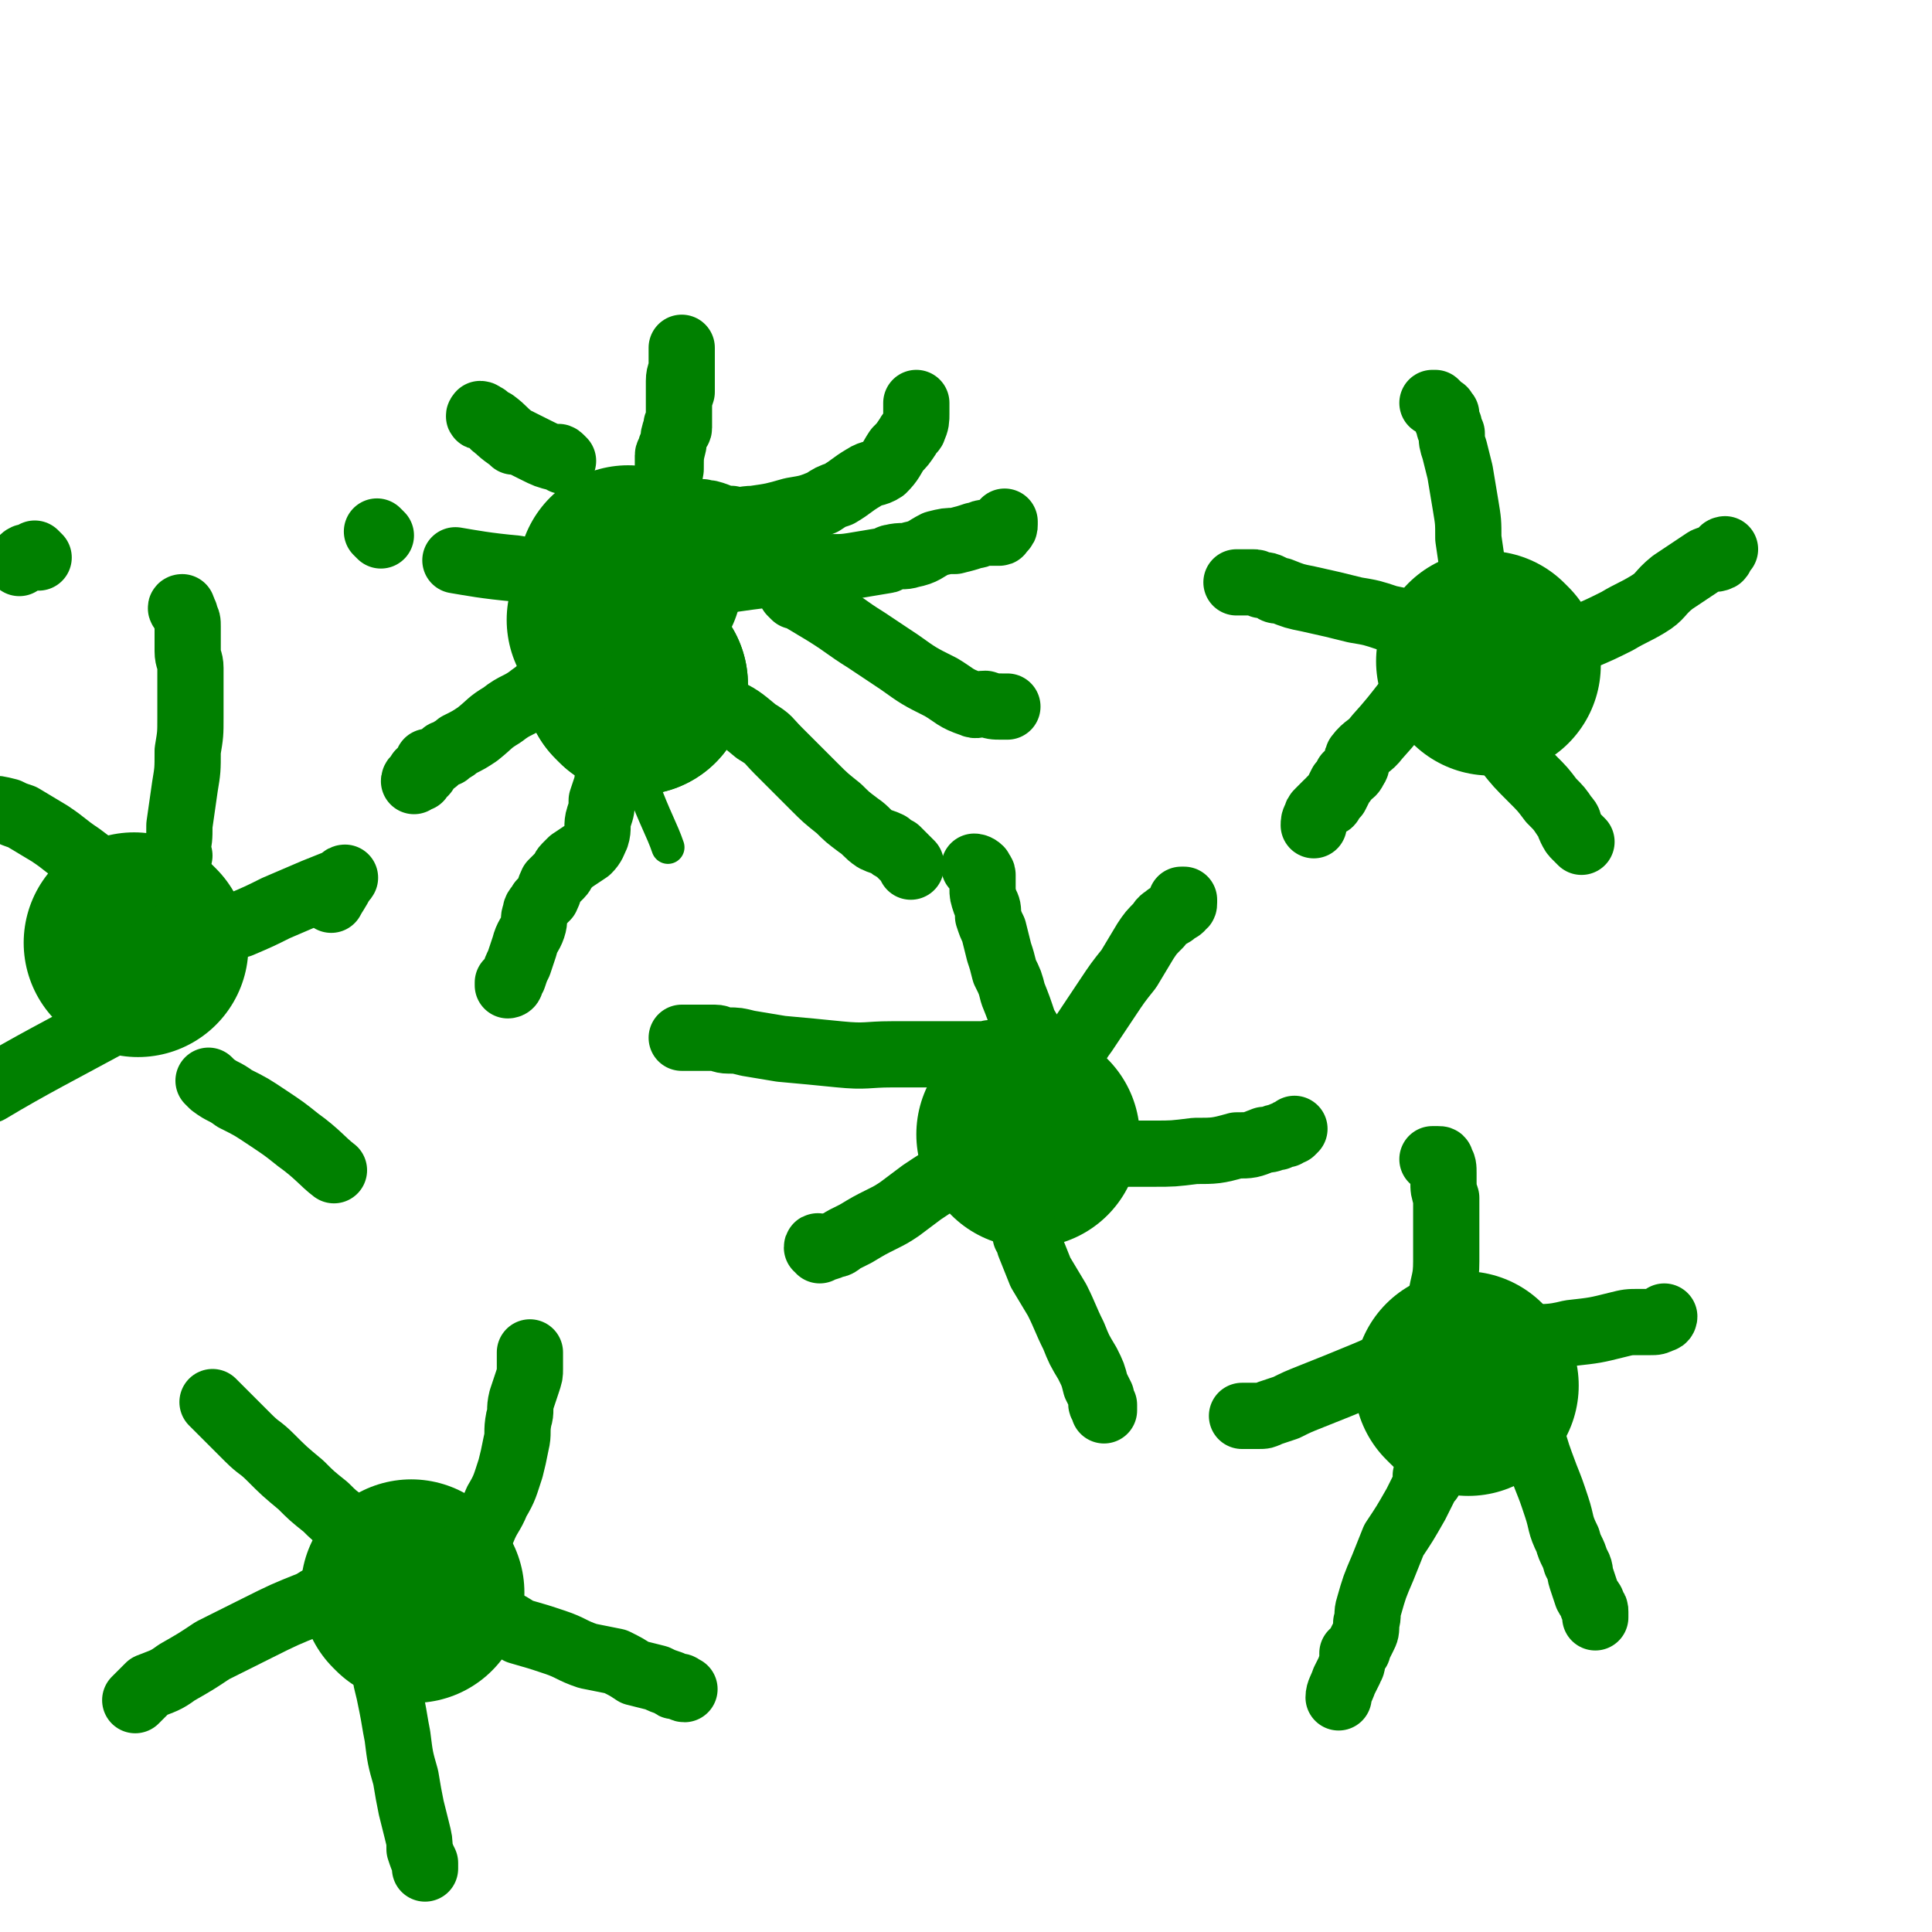 <svg viewBox='0 0 700 700' version='1.1' xmlns='http://www.w3.org/2000/svg' xmlns:xlink='http://www.w3.org/1999/xlink'><g fill='none' stroke='#2D63AF' stroke-width='12' stroke-linecap='round' stroke-linejoin='round'><path d='M249,239c-1,-1 -1,-1 -1,-1 -1,-1 0,0 0,0 0,0 0,0 0,0 '/></g>
<g fill='none' stroke='#008000' stroke-width='12' stroke-linecap='round' stroke-linejoin='round'><path d='M253,241c-1,-1 -1,-1 -1,-1 -1,-1 0,0 0,0 0,0 0,0 0,0 0,0 0,0 0,0 -1,-1 0,0 0,0 0,0 0,0 0,0 0,-1 0,-1 0,-2 -1,-2 0,-2 -1,-4 -1,-3 -1,-3 -2,-6 -1,-3 -1,-3 -2,-5 0,-1 0,-1 0,-2 0,0 0,0 0,0 0,-1 0,0 -1,0 0,0 0,0 0,0 0,0 0,0 -1,-1 '/><path d='M247,222c-1,-1 -1,-1 -1,-1 -1,-1 0,0 0,0 0,0 0,0 0,0 -5,1 -5,0 -10,1 -3,1 -3,1 -7,2 -4,2 -4,2 -8,4 -2,2 -2,2 -4,3 -1,1 -1,1 -1,2 -1,1 -1,1 -1,2 -1,2 -2,2 -2,5 -1,2 -1,2 -1,4 0,2 0,2 0,4 0,1 0,2 0,2 0,1 1,0 1,0 3,-1 3,0 5,-1 3,-1 3,-1 5,-3 1,-1 1,-1 2,-1 1,-1 1,-1 2,-1 1,0 1,0 1,0 1,0 2,0 2,-1 1,0 0,-1 0,-1 0,-1 0,-1 0,-2 0,0 0,0 0,-1 0,0 0,0 0,0 0,-1 0,-1 0,-1 -1,-1 -2,-1 -3,0 -2,0 -2,1 -3,2 -1,0 -1,0 -2,1 -1,1 -1,1 -2,3 -1,0 -1,0 -1,1 0,0 0,0 0,0 1,0 1,0 2,0 1,0 1,0 1,0 2,0 2,-1 3,-1 1,0 1,0 1,0 0,0 0,-1 0,-1 0,-1 0,-1 0,-1 0,0 0,0 0,0 0,0 0,-1 0,-1 -1,0 -1,1 -1,1 -1,0 -1,0 -1,0 -1,1 0,1 -1,2 0,0 0,0 0,0 0,1 -1,0 0,0 0,-1 0,-1 1,-2 0,0 0,0 0,0 0,0 0,0 0,0 0,0 -1,0 -1,0 0,0 0,1 0,1 0,1 0,1 0,2 0,1 0,1 0,1 1,0 1,0 2,0 1,0 1,0 1,0 0,-1 0,-1 0,-1 0,-1 0,-1 0,-1 0,0 0,0 0,-1 0,0 0,0 0,0 0,0 0,0 0,0 -1,-1 -1,0 -1,0 -1,2 -2,2 -1,4 0,9 1,9 3,17 2,11 2,11 6,21 4,11 7,16 9,22 '/></g>
<g fill='none' stroke='#008000' stroke-width='80' stroke-linecap='round' stroke-linejoin='round'><path d='M231,248c-1,-1 -1,-1 -1,-1 -1,-1 0,0 0,0 '/><path d='M231,248c-1,-1 -1,-1 -1,-1 -1,-1 0,0 0,0 '/><path d='M225,226c-1,-1 -1,-1 -1,-1 -1,-1 0,0 0,0 0,0 0,0 0,0 0,0 0,0 0,0 -1,-1 0,0 0,0 '/><path d='M229,210c-1,-1 -1,-1 -1,-1 -1,-1 0,0 0,0 0,0 0,0 0,0 '/></g>
<g fill='none' stroke='#008000' stroke-width='24' stroke-linecap='round' stroke-linejoin='round'><path d='M239,192c-1,-1 -1,-1 -1,-1 -1,-1 0,0 0,0 0,0 0,-1 0,-1 1,-4 1,-4 2,-8 2,-6 2,-6 3,-12 0,-5 0,-5 1,-9 0,-2 0,-2 1,-4 0,-1 1,-1 1,-2 0,-2 0,-2 0,-4 0,-2 0,-2 0,-3 0,-1 0,-1 0,-2 0,0 0,0 0,0 0,-1 0,-1 0,-1 0,-2 0,-2 0,-3 0,-2 0,-2 0,-4 0,-3 1,-3 1,-5 0,-2 0,-2 0,-4 0,-1 0,0 0,0 0,-1 0,-1 0,-1 0,-1 0,-1 0,-1 0,-1 0,-1 0,-1 0,0 0,0 0,0 0,1 0,1 0,3 0,2 0,2 0,5 0,4 0,4 0,8 -1,3 -1,3 -1,6 0,2 0,2 0,4 -1,2 -1,2 -1,3 -1,3 -1,3 -1,5 -1,2 -1,2 -1,3 0,1 -1,1 -1,2 0,1 0,1 0,2 0,1 0,1 0,1 0,1 0,1 0,2 0,1 0,1 0,2 0,1 0,2 0,2 '/><path d='M204,167c-1,-1 -1,-1 -1,-1 -1,-1 -1,0 -1,0 -4,-1 -4,-1 -8,-3 -4,-2 -4,-2 -8,-4 -4,-3 -3,-3 -7,-6 -2,-1 -2,-1 -3,-2 -1,0 -1,0 -2,0 0,-1 0,0 0,0 -1,0 0,-1 0,-1 1,0 1,1 3,2 2,1 1,2 3,3 3,3 4,3 6,5 '/><path d='M138,194c-1,-1 -1,-1 -1,-1 -1,-1 0,0 0,0 '/><path d='M211,210c-1,-1 -1,-1 -1,-1 -1,-1 0,0 0,0 0,0 0,0 0,0 0,0 0,0 0,0 -1,-1 0,0 0,0 0,0 0,0 0,0 0,0 0,0 0,0 -1,-1 0,0 0,0 0,0 0,0 0,0 0,0 0,0 0,0 -1,-1 0,0 0,0 0,0 0,0 0,0 0,0 0,0 0,0 -1,-1 0,0 0,0 0,0 0,0 0,0 0,0 0,0 0,0 -1,-1 0,0 0,0 0,0 0,0 0,0 0,0 0,0 0,0 -1,-1 0,0 0,0 0,0 0,0 0,0 -1,0 -1,0 -2,0 -11,-1 -11,-1 -21,-3 -11,-1 -16,-2 -22,-3 '/><path d='M210,234c-1,-1 -1,-1 -1,-1 '/><path d='M14,202c-1,-1 -1,-1 -1,-1 -1,-1 0,0 0,0 0,0 0,0 0,0 0,0 0,0 0,0 -1,-1 0,0 0,0 0,0 0,0 0,0 0,0 0,0 0,0 -1,-1 0,0 0,0 0,0 0,0 0,0 0,0 0,0 0,0 -1,-1 0,0 0,0 -2,1 -5,2 -6,3 0,0 2,-3 3,-2 '/><path d='M202,246c-1,-1 -1,-1 -1,-1 -1,-1 0,0 0,0 -1,1 -1,1 -2,2 -3,2 -3,3 -6,5 -5,4 -6,3 -11,7 -5,3 -4,3 -9,7 -3,2 -3,2 -7,4 -2,2 -2,1 -4,3 -1,0 -1,0 -1,0 -1,1 -1,1 -3,2 0,0 0,1 -1,1 -1,0 -1,0 -2,0 0,0 0,1 0,1 0,1 0,1 -1,2 0,1 0,1 -1,1 0,0 0,0 0,0 0,0 -1,0 -1,0 0,0 0,1 0,2 0,0 -1,0 -1,0 -1,0 -1,1 -1,1 '/><path d='M247,256c-1,-1 -1,-1 -1,-1 -1,-1 0,0 0,0 0,0 -1,0 -1,0 -4,2 -3,2 -7,4 -4,2 -4,1 -8,3 -2,2 -2,3 -4,5 -2,2 -2,2 -3,5 -1,2 -1,2 -2,5 0,4 -1,4 -1,7 -1,3 -1,3 -2,6 0,3 0,3 -1,6 -1,3 0,4 -1,7 -1,2 -1,3 -3,5 -3,2 -3,2 -6,4 -1,1 -1,1 -2,2 -1,1 -1,2 -2,3 -2,2 -2,2 -3,3 -1,2 -1,3 -2,5 -1,1 -1,1 -2,2 -1,2 -2,2 -2,4 -1,2 0,2 -1,5 -1,3 -2,3 -3,7 -1,3 -1,3 -2,6 -1,2 -1,2 -2,5 -1,1 -1,1 -1,2 0,1 -1,1 -1,1 0,0 0,0 0,-1 '/><path d='M249,255c-1,-1 -1,-1 -1,-1 -1,-1 0,0 0,0 2,1 2,1 5,1 4,1 4,1 9,2 6,3 6,3 12,8 5,3 4,3 8,7 4,4 4,4 7,7 3,3 3,3 6,6 4,4 4,4 9,8 3,3 3,3 7,6 3,2 3,3 6,5 2,1 3,1 5,2 1,1 1,1 3,2 1,1 1,1 2,2 0,0 0,0 0,0 1,1 1,1 1,1 1,1 1,1 2,2 0,0 0,0 0,1 0,0 0,0 0,0 '/><path d='M254,212c-1,-1 -1,-1 -1,-1 -1,-1 0,0 0,0 0,0 0,0 0,0 1,0 1,0 2,0 5,0 5,0 9,-1 7,-1 7,-1 15,-2 8,-1 8,-2 17,-2 7,-1 7,0 13,-1 6,-1 6,-1 12,-2 1,0 1,-1 2,-1 4,-1 4,0 7,-1 5,-1 5,-2 9,-4 4,-1 4,-1 7,-1 4,-1 4,-1 7,-2 2,0 2,-1 4,-1 2,0 3,0 5,0 1,0 0,-1 1,-1 1,-1 1,-1 1,-2 0,-1 0,-1 0,-1 '/><path d='M256,187c-1,-1 -1,-1 -1,-1 -1,-1 0,0 0,0 1,0 1,0 2,0 4,1 4,2 8,2 4,1 4,0 8,0 7,-1 7,-1 14,-3 6,-1 6,-1 11,-3 3,-2 3,-2 6,-3 5,-3 4,-3 9,-6 3,-2 4,-1 7,-3 3,-3 3,-4 5,-7 2,-2 2,-2 4,-5 1,-2 2,-2 2,-3 1,-2 1,-3 1,-5 0,-1 0,-1 0,-3 0,0 0,0 0,0 0,-1 0,-1 0,-1 '/><path d='M288,216c-1,-1 -2,-2 -1,-1 0,0 1,0 2,1 5,3 5,3 10,6 8,5 7,5 15,10 6,4 6,4 12,8 7,5 7,5 15,9 5,3 5,4 11,6 2,1 2,0 5,0 3,1 3,1 6,1 1,0 1,0 2,0 '/></g>
<g fill='none' stroke='#008000' stroke-width='80' stroke-linecap='round' stroke-linejoin='round'><path d='M373,412c-1,-1 -1,-1 -1,-1 '/><path d='M540,241c-1,-1 -1,-1 -1,-1 -1,-1 0,0 0,0 0,0 0,0 0,0 0,0 0,0 0,0 '/><path d='M150,577c-1,-1 -1,-1 -1,-1 '/><path d='M532,502c-1,-1 -1,-1 -1,-1 -1,-1 0,0 0,0 '/><path d='M50,343c-1,-1 -1,-1 -1,-1 -1,-1 0,0 0,0 '/></g>
<g fill='none' stroke='#008000' stroke-width='24' stroke-linecap='round' stroke-linejoin='round'><path d='M65,310c-1,-1 -1,-1 -1,-1 -1,-1 0,-1 0,-1 1,-4 1,-4 1,-9 1,-7 1,-7 2,-14 1,-6 1,-6 1,-13 1,-6 1,-6 1,-12 0,-5 0,-5 0,-10 0,-4 0,-4 0,-8 0,-3 -1,-3 -1,-6 0,-3 0,-3 0,-6 0,-2 0,-2 0,-3 0,-2 0,-2 -1,-4 0,-1 0,-1 -1,-2 0,0 0,0 0,0 -1,-1 0,-1 0,-1 '/><path d='M46,323c-1,-1 -1,-1 -1,-1 -1,-1 0,0 0,0 0,0 -1,0 -1,0 -4,-3 -4,-3 -7,-6 -4,-3 -4,-3 -8,-6 -6,-4 -5,-4 -11,-8 -5,-3 -5,-3 -10,-6 -3,-1 -3,-1 -5,-2 -4,-1 -4,-1 -7,-1 -3,-1 -4,-2 -6,-2 '/><path d='M56,363c-1,-1 -1,-1 -1,-1 -1,-1 0,0 0,0 0,0 0,0 0,0 0,0 0,-1 0,0 -1,0 0,1 -1,1 -4,3 -5,2 -9,5 -24,13 -34,18 -49,27 '/><path d='M77,393c-1,-1 -1,-1 -1,-1 -1,-1 0,0 0,0 0,0 0,0 0,0 0,0 -1,-1 0,0 0,0 0,0 1,1 4,3 4,2 8,5 6,3 6,3 12,7 6,4 6,4 11,8 7,5 9,8 13,11 '/><path d='M78,339c-1,-1 -1,-1 -1,-1 -1,-1 0,0 0,0 1,0 1,0 2,0 4,-1 4,-2 8,-3 7,-3 7,-3 13,-6 7,-3 7,-3 14,-6 5,-2 5,-2 10,-4 1,0 0,-1 1,-1 0,0 -1,0 -1,1 -2,4 -3,5 -4,7 '/><path d='M133,560c-1,-1 -1,-1 -1,-1 -1,-1 0,0 0,0 0,0 0,0 0,0 0,0 0,0 0,0 -1,-1 0,0 0,0 0,0 0,0 0,0 -4,-4 -3,-4 -7,-7 -4,-3 -4,-3 -7,-6 -5,-4 -5,-4 -9,-8 -6,-5 -6,-5 -11,-10 -4,-4 -4,-3 -8,-7 -2,-2 -2,-2 -5,-5 -4,-4 -5,-5 -8,-8 '/><path d='M131,574c-1,-1 -1,-1 -1,-1 -1,-1 0,0 0,0 0,0 0,0 0,0 0,0 0,-1 0,0 -2,0 -2,1 -4,2 -6,3 -7,2 -13,6 -10,4 -10,4 -20,9 -8,4 -8,4 -16,8 -6,4 -6,4 -13,8 -4,3 -5,3 -10,5 -1,1 -1,1 -2,2 -1,1 -1,1 -2,2 -1,1 -1,1 -1,1 '/><path d='M141,608c-1,-1 -1,-1 -1,-1 -1,-1 0,0 0,0 0,0 0,0 0,0 0,1 0,1 0,2 1,4 1,4 2,9 1,5 1,6 2,11 1,8 1,8 3,15 1,6 1,6 2,11 1,4 1,4 2,8 1,4 1,4 1,7 1,3 1,3 2,5 0,1 0,2 0,2 '/><path d='M181,588c-1,-1 -1,-1 -1,-1 -1,-1 0,0 0,0 1,0 1,0 1,0 4,2 4,2 7,4 7,2 7,2 13,4 6,2 6,3 12,5 5,1 5,1 10,2 4,2 4,2 7,4 4,1 4,1 8,2 2,1 2,1 5,2 1,1 1,1 2,1 1,0 1,0 1,0 1,0 1,1 2,1 '/><path d='M170,565c-1,-1 -1,-1 -1,-1 -1,-1 0,0 0,0 0,0 0,0 0,0 1,-1 1,-1 1,-2 3,-4 2,-4 5,-8 2,-5 3,-5 5,-10 3,-5 3,-6 5,-12 1,-4 1,-4 2,-9 1,-4 0,-4 1,-9 1,-3 0,-3 1,-7 1,-3 1,-3 2,-6 1,-3 1,-3 1,-5 0,-2 0,-2 0,-3 0,-1 0,-1 0,-2 0,-1 0,-1 0,-1 '/><path d='M382,391c-1,-1 -1,-1 -1,-1 -1,-1 0,0 0,0 0,0 0,0 0,0 0,0 0,0 0,0 -1,-1 0,-1 -1,-2 -1,-3 -1,-3 -3,-7 -3,-5 -3,-5 -6,-10 -2,-6 -2,-6 -4,-11 -1,-4 -1,-4 -3,-8 -1,-4 -1,-4 -2,-7 -1,-4 -1,-4 -2,-8 -1,-2 -1,-2 -2,-5 0,-3 0,-3 -1,-5 -1,-3 -1,-3 -1,-5 0,-2 0,-2 0,-3 0,-1 0,-1 0,-2 0,-1 -1,-1 -1,-2 -1,-1 -2,-1 -2,-1 '/><path d='M360,383c-1,-1 -1,-1 -1,-1 -1,-1 0,0 0,0 0,0 0,0 0,0 0,0 0,0 0,0 -1,-1 0,0 0,0 0,0 0,0 -1,0 -6,0 -6,0 -13,0 -11,0 -11,0 -22,0 -9,0 -9,1 -19,0 -10,-1 -10,-1 -21,-2 -6,-1 -6,-1 -12,-2 -4,-1 -4,-1 -7,-1 -3,0 -3,-1 -5,-1 -2,0 -2,0 -4,0 -2,0 -2,0 -4,0 -1,0 -1,0 -2,0 0,0 0,0 -1,0 -1,0 -1,0 -1,0 '/><path d='M361,415c-1,-1 -1,-1 -1,-1 -1,-1 0,0 0,0 0,0 0,0 0,0 0,0 0,0 0,0 -1,-1 0,0 0,0 0,0 0,0 0,0 -3,2 -3,2 -5,4 -4,3 -4,3 -8,6 -7,4 -7,4 -13,8 -4,3 -4,3 -8,6 -3,2 -3,2 -7,4 -4,2 -4,2 -9,5 -2,1 -2,1 -4,2 -2,1 -2,2 -4,2 -2,1 -2,1 -4,1 0,0 0,0 -1,0 0,0 0,0 0,0 0,0 -1,-1 -1,0 0,0 1,0 1,1 '/><path d='M373,449c-1,-1 -1,-1 -1,-1 -1,-1 0,0 0,0 0,0 0,0 0,0 1,2 1,2 1,3 2,5 2,5 4,10 3,5 3,5 6,10 3,6 3,7 6,13 2,5 2,5 5,10 2,4 2,4 3,8 1,2 1,2 2,4 0,1 0,1 0,2 0,1 0,1 1,1 0,1 0,1 0,2 '/><path d='M390,419c-1,-1 -1,-1 -1,-1 -1,-1 0,0 0,0 1,0 1,0 2,0 5,0 5,0 10,0 8,0 8,0 17,0 7,0 7,0 15,-1 7,0 8,0 15,-2 5,0 5,0 10,-2 3,0 3,-1 5,-1 2,-1 2,-1 3,-1 1,-1 1,-1 2,-1 1,-1 1,-1 1,-1 0,0 0,0 0,0 '/><path d='M387,385c-1,-1 -1,-1 -1,-1 -1,-1 0,0 0,0 1,0 1,0 1,-1 3,-4 3,-5 6,-9 4,-6 4,-6 8,-12 4,-6 4,-6 8,-11 3,-5 3,-5 6,-10 2,-3 2,-3 5,-6 1,-2 2,-2 3,-3 2,-1 2,-1 3,-2 2,-1 2,-1 2,-2 1,0 1,0 1,-1 0,0 0,-1 0,-1 0,0 0,0 -1,0 '/><path d='M535,210c-1,-1 -1,-1 -1,-1 -1,-1 0,0 0,0 0,0 0,-1 0,-1 -1,-6 -1,-6 -2,-13 0,-6 0,-6 -1,-12 -1,-6 -1,-6 -2,-12 -1,-4 -1,-4 -2,-8 -1,-3 -1,-3 -1,-6 -1,-2 -1,-2 -1,-3 -1,-2 -1,-2 -1,-4 -1,0 -1,-1 -1,-1 0,-1 0,0 -1,-1 -1,-1 -1,-1 -2,-2 0,0 -1,0 -1,0 '/><path d='M515,228c-1,-1 -1,-1 -1,-1 -1,-1 0,0 0,0 0,0 0,0 0,0 -1,0 -1,0 -1,0 -5,-2 -5,-2 -10,-3 -6,-2 -6,-2 -12,-3 -8,-2 -8,-2 -17,-4 -5,-1 -5,-1 -10,-3 -2,0 -2,0 -3,-1 -2,-1 -2,-1 -4,-1 -2,-1 -2,-1 -3,-1 -1,0 -1,0 -2,0 -1,0 -1,0 -2,0 -1,0 -1,0 -2,0 0,0 0,0 0,0 '/><path d='M523,243c-1,-1 -1,-1 -1,-1 -1,-1 0,0 0,0 0,0 0,0 0,0 0,0 0,0 0,0 -1,-1 0,0 0,0 0,1 0,1 0,1 -2,1 -3,0 -4,2 -10,10 -9,11 -19,22 -3,4 -4,3 -7,7 -1,2 0,3 -1,4 -1,2 -1,2 -3,3 -1,2 -1,2 -2,3 -1,2 -1,2 -2,4 -1,1 -1,1 -2,2 0,1 0,1 -1,1 -1,1 -1,1 -1,1 -1,1 -1,1 -2,2 -1,1 -1,1 -1,2 -1,1 -1,2 -1,3 '/><path d='M533,254c-1,-1 -1,-1 -1,-1 -1,-1 0,0 0,0 0,0 0,0 0,0 1,1 1,1 2,2 2,3 1,3 3,6 4,6 4,6 9,11 4,5 4,5 9,10 4,4 4,4 7,8 3,3 3,3 5,6 2,2 1,2 2,4 1,2 1,2 2,3 1,1 1,1 2,2 0,0 0,0 0,0 0,0 0,0 0,0 0,0 0,0 0,0 0,0 0,0 0,0 '/><path d='M549,242c-1,-1 -1,-1 -1,-1 -1,-1 0,0 0,0 0,0 0,0 0,0 1,0 1,0 2,0 5,-1 5,-1 9,-3 7,-3 7,-3 14,-7 7,-3 7,-3 13,-6 5,-3 6,-3 11,-6 5,-3 4,-4 9,-8 3,-2 3,-2 6,-4 3,-2 3,-2 6,-4 2,-1 3,0 5,-1 1,-1 0,-1 1,-2 0,-1 1,-1 1,-1 '/><path d='M510,492c-1,-1 -1,-1 -1,-1 -1,-1 0,0 0,0 -11,6 -12,6 -24,11 -5,2 -5,2 -10,4 -5,2 -5,2 -9,4 -3,1 -3,1 -6,2 -2,1 -2,1 -4,1 0,0 0,0 -1,0 -1,0 -1,0 -1,0 -1,0 -1,0 -1,0 -1,0 -1,0 -1,0 -1,0 -1,0 -1,0 -1,0 -1,0 -1,0 '/><path d='M523,483c-1,-1 -1,-1 -1,-1 -1,-1 0,-1 0,-1 0,-5 0,-5 0,-10 1,-7 2,-7 2,-14 0,-6 0,-6 0,-12 0,-5 0,-5 0,-11 -1,-3 -1,-3 -1,-6 0,-2 0,-2 0,-3 0,-2 0,-3 -1,-4 0,-1 0,-1 -1,-1 0,0 0,0 0,0 -1,0 -1,0 -2,0 0,0 0,0 0,0 '/><path d='M542,487c-1,-1 -1,-1 -1,-1 -1,-1 0,0 0,0 0,0 0,0 0,0 0,0 0,0 0,0 -1,-1 0,0 0,0 0,0 0,0 0,0 1,0 1,0 2,0 5,0 5,0 11,-1 7,-1 7,0 15,-2 9,-1 9,-1 17,-3 4,-1 4,-1 8,-1 2,0 2,0 4,0 2,0 2,0 4,-1 1,0 1,-1 1,-1 0,0 0,0 0,0 '/><path d='M552,504c-1,-1 -1,-2 -1,-1 -1,0 0,1 0,2 2,7 2,7 4,15 2,7 2,7 5,15 2,5 2,5 4,11 2,6 1,6 4,12 1,4 2,4 3,8 2,3 1,3 2,6 1,3 1,3 2,6 1,2 2,2 2,4 1,1 1,1 1,2 0,1 0,1 0,2 0,0 0,0 0,0 '/><path d='M518,536c-1,-1 -1,-1 -1,-1 -1,-1 0,0 0,0 0,0 0,0 0,0 0,0 0,0 0,0 -1,-1 0,0 0,0 0,1 0,1 0,2 -2,4 -2,4 -4,8 -4,7 -4,7 -8,13 -2,5 -2,5 -4,10 -3,7 -3,7 -5,14 -1,3 0,3 -1,6 0,3 0,3 -1,5 -1,2 -1,2 -2,4 0,1 0,1 -1,1 0,1 -1,1 -1,1 0,1 0,1 0,1 0,1 0,1 0,2 0,2 -1,2 -1,3 -1,2 -1,2 -2,4 -1,3 -2,4 -2,6 '/></g>
</svg>